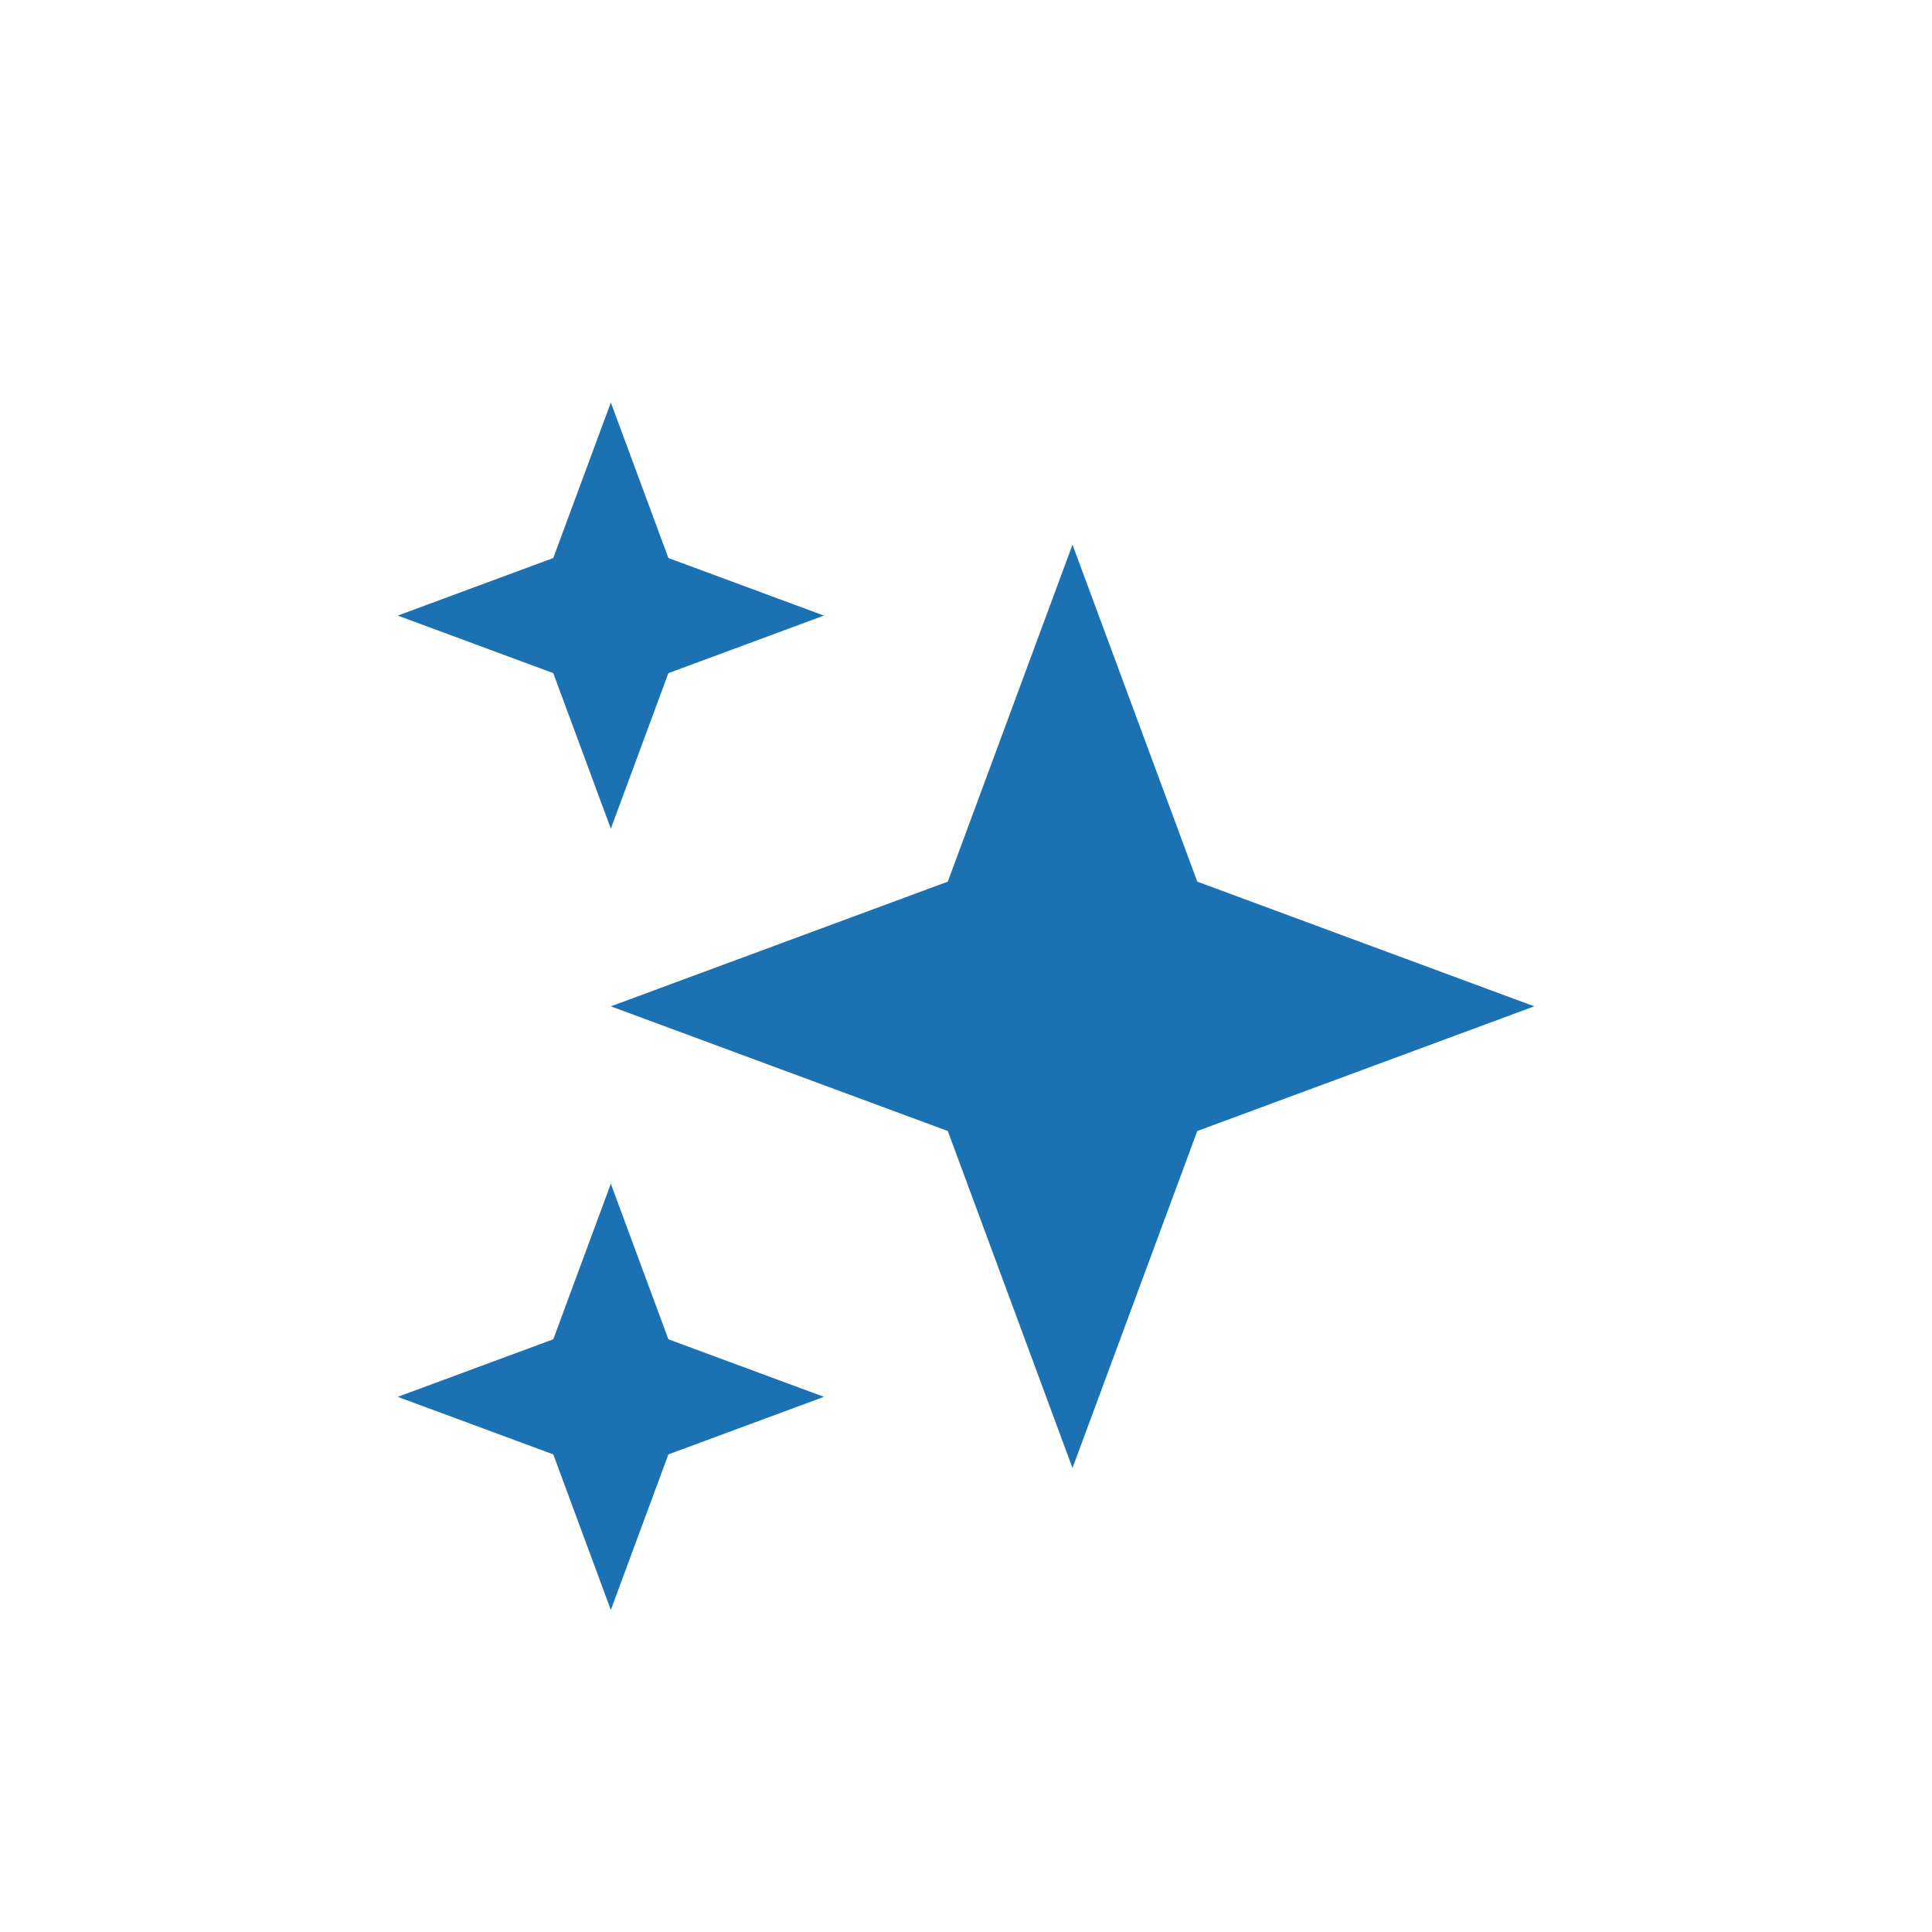 <svg
	width="24"
	height="24"
	viewBox="0 0 24 24"
	fill="none"
	xmlns="http://www.w3.org/2000/svg"
>
	<g clip-path="url(#clip0_1714_12055)">
		<path
			d="M13.323 6.766L14.873 10.952L19.059 12.501L14.873 14.05L13.323 18.236L11.774 14.05L7.588 12.501L11.774 10.952L13.323 6.766Z"
			fill="#1B71B1"
		/>
		<path
			d="M7.588 5L8.303 6.932L10.235 7.647L8.303 8.362L7.588 10.294L6.873 8.362L4.941 7.647L6.873 6.932L7.588 5Z"
			fill="#1B71B1"
		/>
		<path
			d="M7.588 14.705L8.303 16.637L10.235 17.352L8.303 18.067L7.588 19.999L6.873 18.067L4.941 17.352L6.873 16.637L7.588 14.705Z"
			fill="#1B71B1"
		/>
	</g>
	<defs>
		<clipPath id="clip0_1714_12055">
			<rect width="24" height="24" rx="2" fill="white" />
		</clipPath>
	</defs>
</svg>
